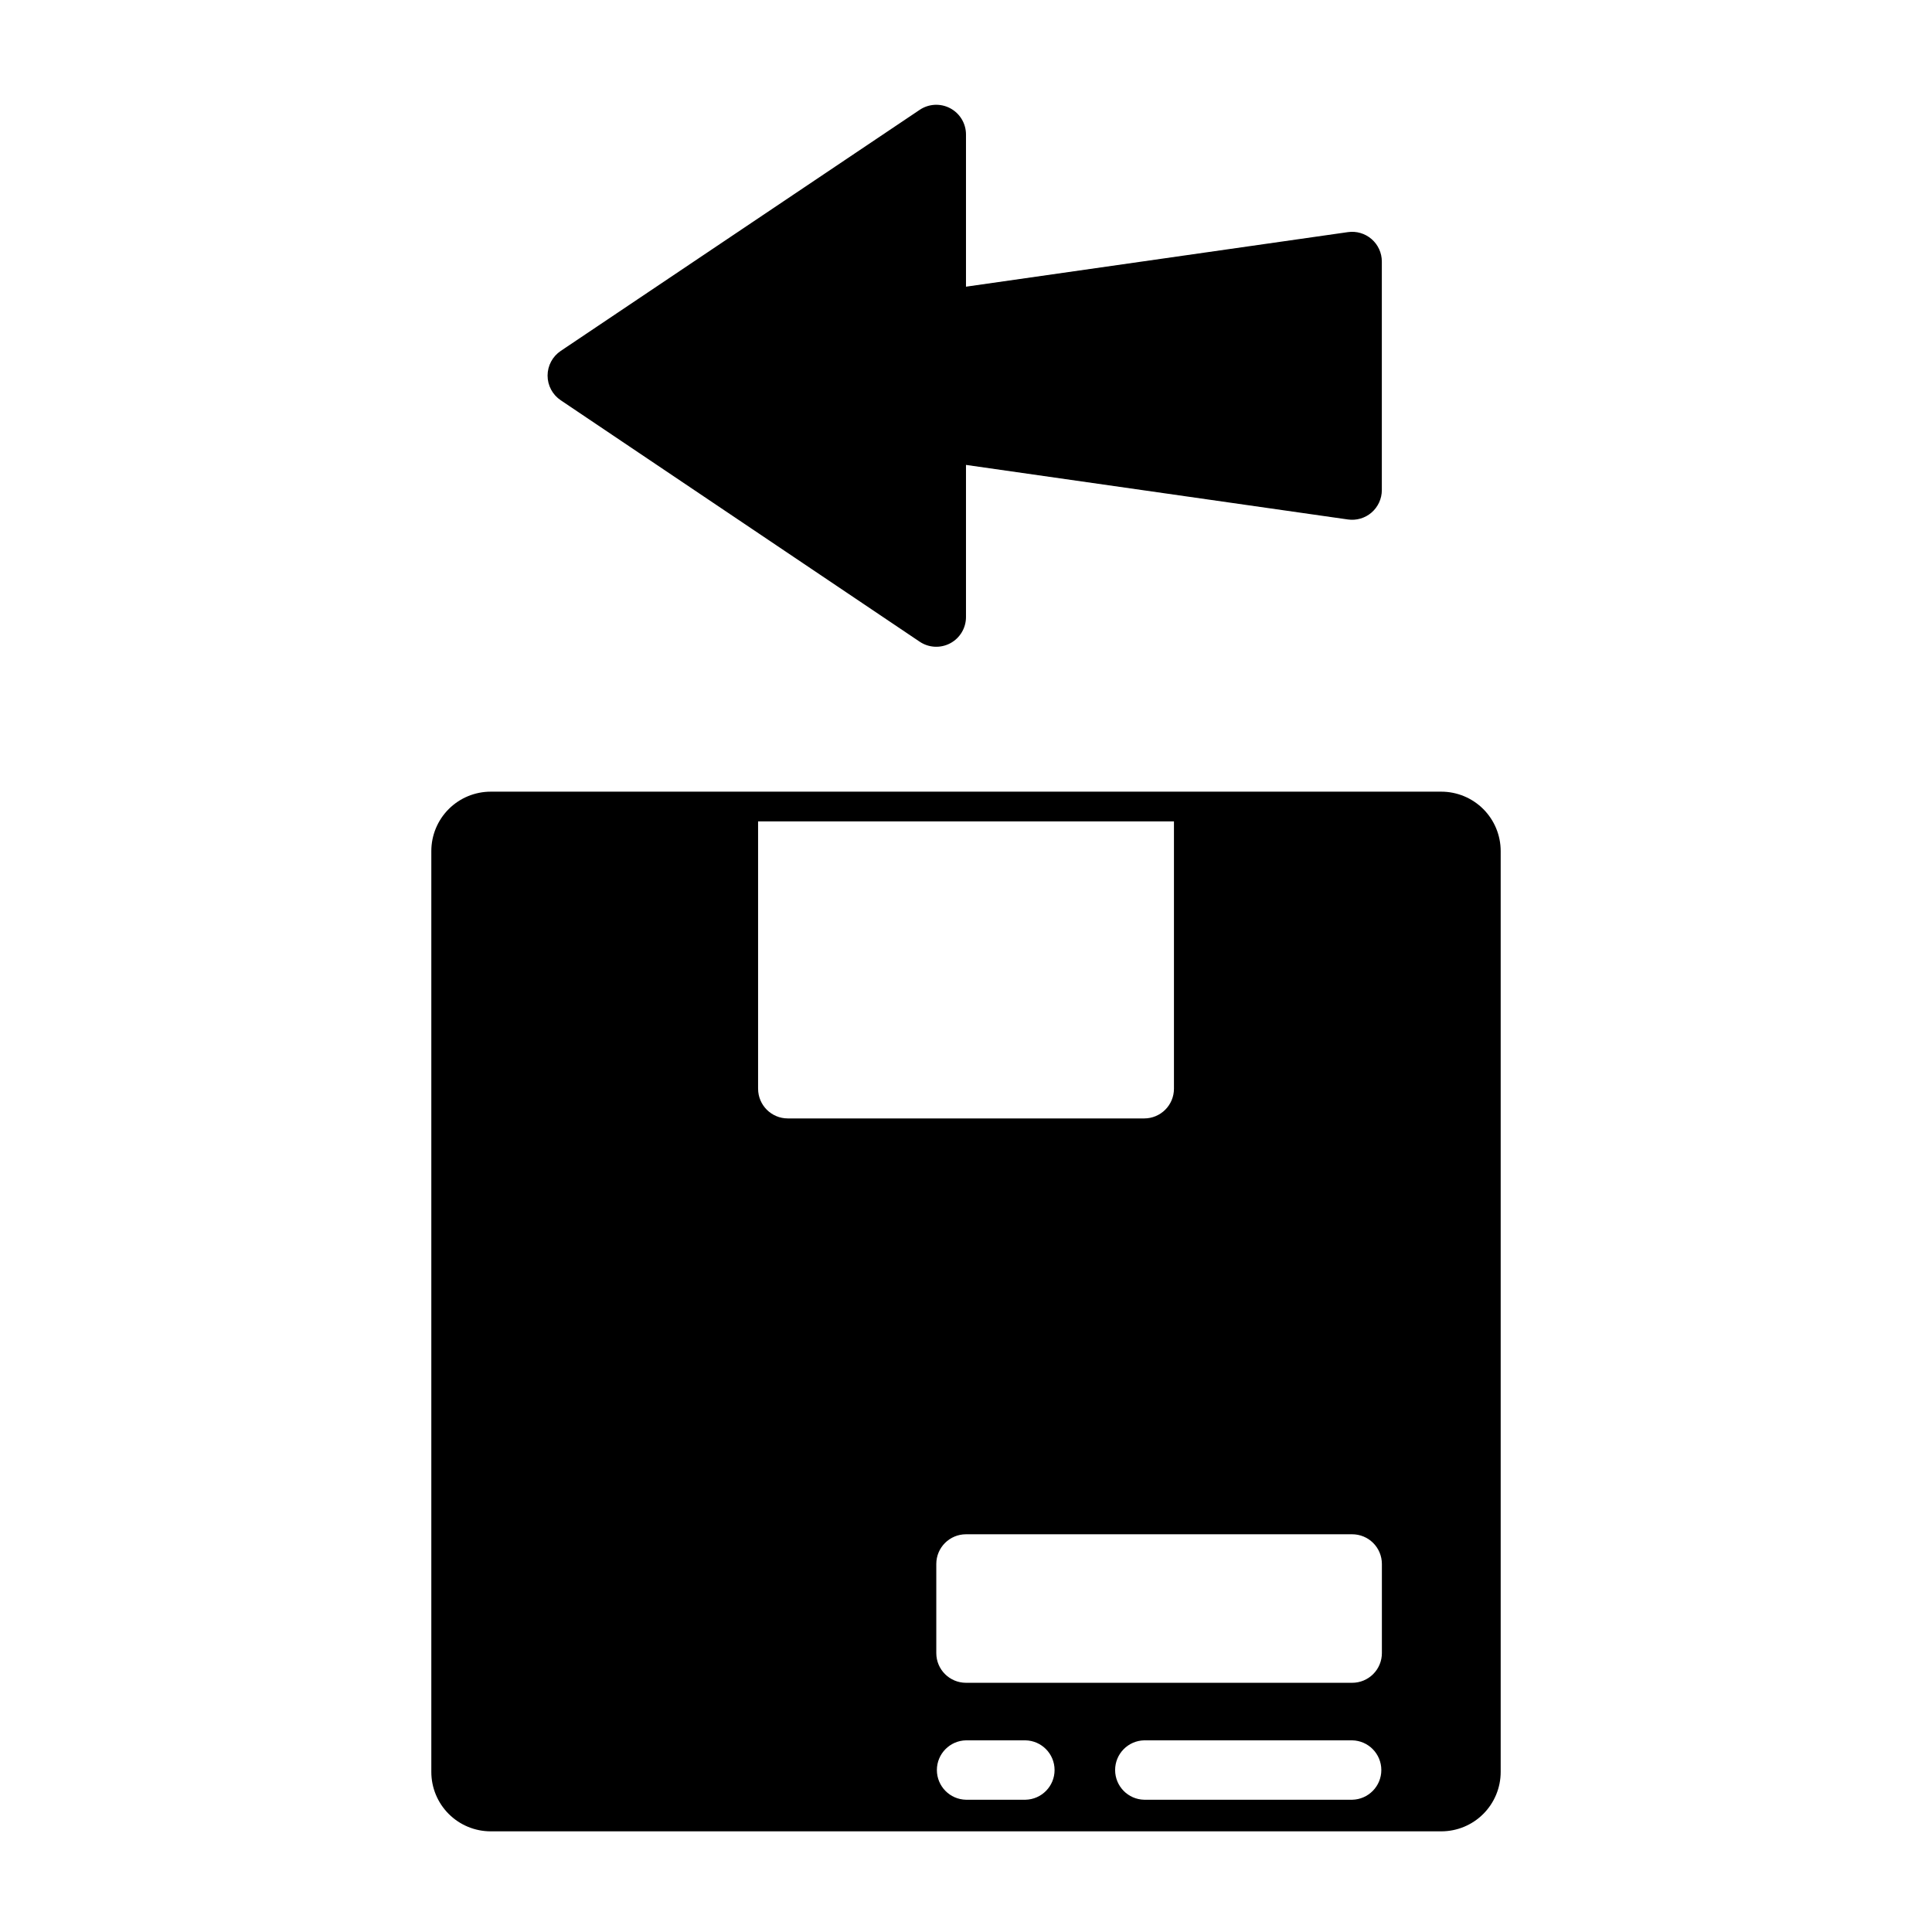 <?xml version="1.0" encoding="UTF-8"?>
<!-- Uploaded to: SVG Repo, www.svgrepo.com, Generator: SVG Repo Mixer Tools -->
<svg fill="#000000" width="800px" height="800px" version="1.1" viewBox="144 144 512 512" xmlns="http://www.w3.org/2000/svg">
 <g>
  <path d="m387.73 314.06c2.414 1.625 5.523 1.781 8.094 0.414 2.566-1.367 4.172-4.039 4.172-6.945v-40.324l101.22 14.461c2.258 0.324 4.547-0.352 6.269-1.844 1.723-1.496 2.715-3.668 2.715-5.949v-60.566c0-2.281-0.992-4.453-2.715-5.945-1.723-1.496-4.012-2.172-6.269-1.848l-101.22 14.461v-40.336c0-2.906-1.605-5.578-4.172-6.945-2.566-1.367-5.676-1.211-8.09 0.41l-95.121 63.887c-2.188 1.461-3.5 3.918-3.5 6.547 0 2.629 1.312 5.082 3.5 6.543z"/>
  <path d="m525.95 353.8h-251.9c-4.176 0-8.18 1.66-11.133 4.609-2.953 2.953-4.613 6.957-4.613 11.133v244.04c0 4.176 1.66 8.18 4.613 11.133 2.953 2.953 6.957 4.609 11.133 4.609h251.9c4.176 0 8.184-1.656 11.133-4.609 2.953-2.953 4.613-6.957 4.613-11.133v-244.04c0-4.176-1.66-8.18-4.613-11.133-2.949-2.949-6.957-4.609-11.133-4.609zm-181.05 78.719v-70.848h110.21v70.848c0 2.09-0.828 4.09-2.305 5.566-1.477 1.477-3.477 2.309-5.566 2.309h-94.465c-4.348 0-7.871-3.527-7.871-7.875zm70.848 188.43h-15.742c-4.289-0.082-7.723-3.582-7.723-7.871 0-4.289 3.434-7.789 7.723-7.871h15.742c4.289 0.082 7.723 3.582 7.723 7.871 0 4.289-3.434 7.789-7.723 7.871zm86.594 0h-55.105c-4.289-0.082-7.719-3.582-7.719-7.871 0-4.289 3.43-7.789 7.719-7.871h55.105c4.289 0.082 7.723 3.582 7.723 7.871 0 4.289-3.434 7.789-7.723 7.871zm7.871-38.863c0 2.086-0.828 4.09-2.305 5.566-1.477 1.477-3.481 2.305-5.566 2.305h-102.34c-4.348 0-7.875-3.523-7.875-7.871v-23.617c0-4.348 3.527-7.871 7.875-7.871h102.34c2.086 0 4.09 0.828 5.566 2.305 1.477 1.477 2.305 3.481 2.305 5.566z"/>
 </g>
</svg>